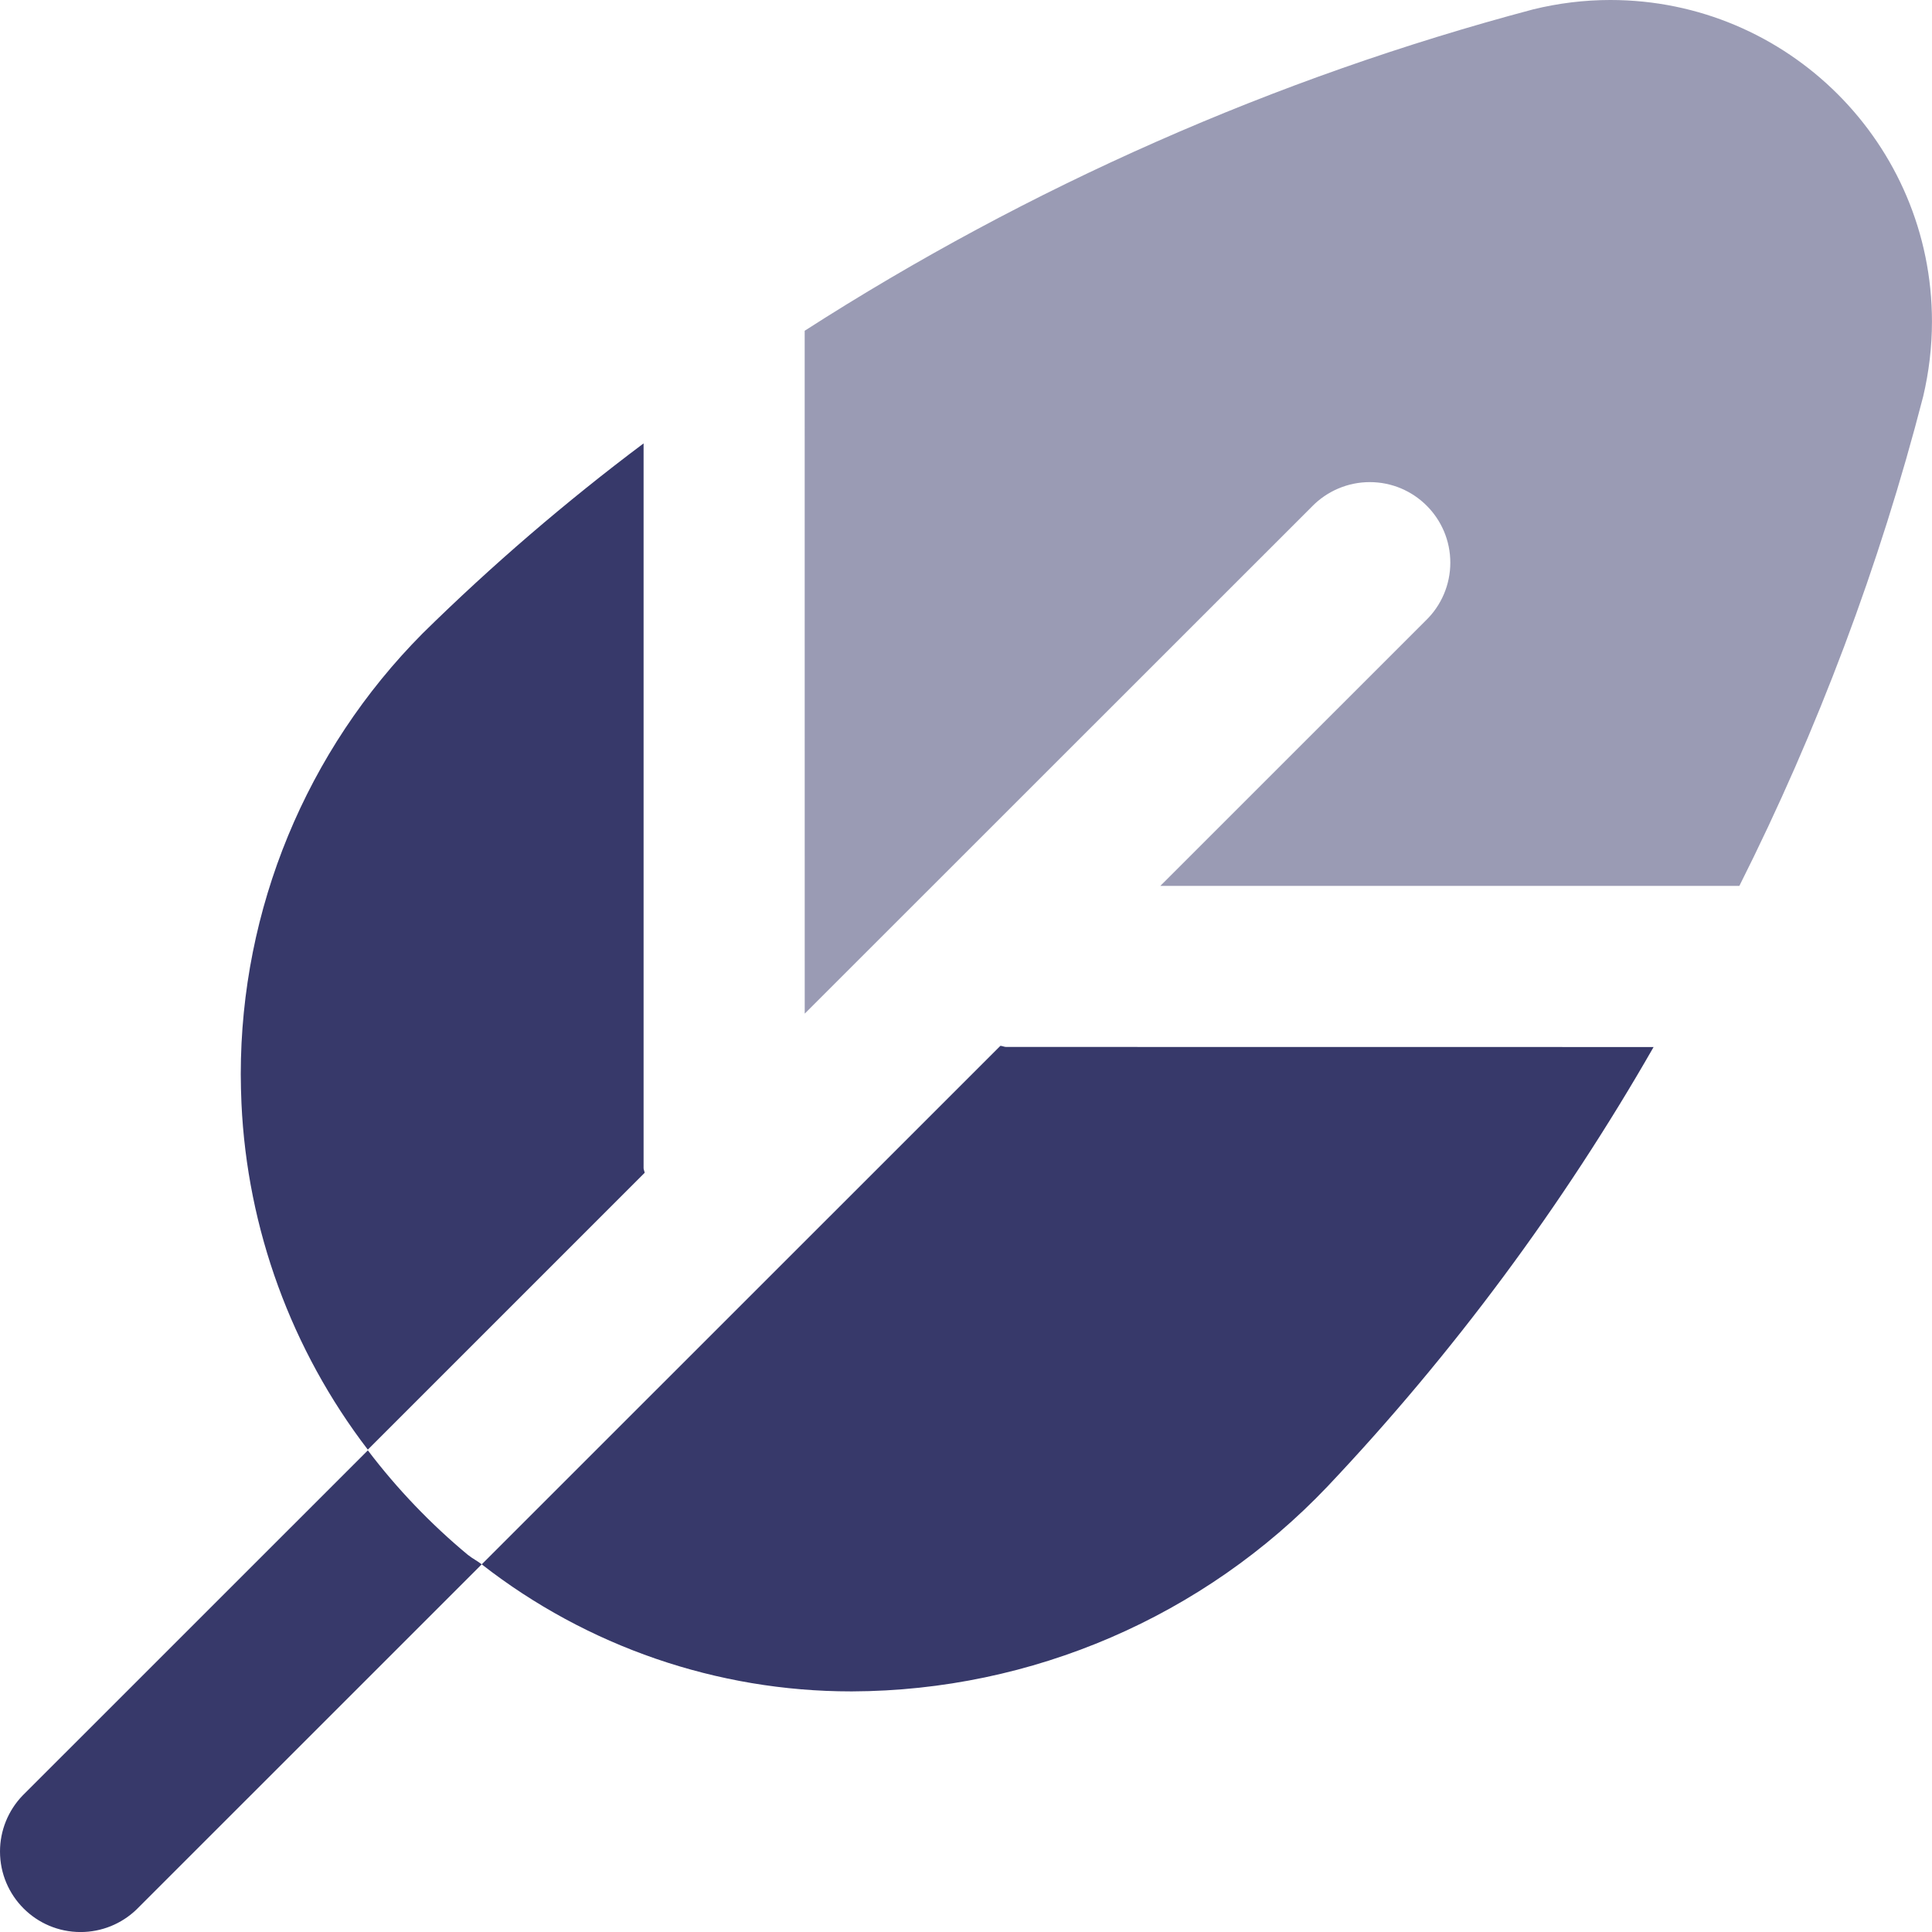 <?xml version="1.0" encoding="UTF-8"?>
<!DOCTYPE svg PUBLIC "-//W3C//DTD SVG 1.1//EN" "http://www.w3.org/Graphics/SVG/1.1/DTD/svg11.dtd">
<!-- Creator: CorelDRAW -->
<svg xmlns="http://www.w3.org/2000/svg" xml:space="preserve" width="0.5in" height="0.5in" version="1.1" style="shape-rendering:geometricPrecision; text-rendering:geometricPrecision; image-rendering:optimizeQuality; fill-rule:evenodd; clip-rule:evenodd"
viewBox="0 0 500 500"
 xmlns:xlink="http://www.w3.org/1999/xlink"
 xmlns:xodm="http://www.corel.com/coreldraw/odm/2003"
 data-name="Layer 1">
 <defs>
  <style type="text/css">
   <![CDATA[
    .fil0 {fill:#37396A;fill-rule:nonzero}
    .fil1 {fill:#37396A;fill-rule:nonzero;fill-opacity:0.502}
   ]]>
  </style>
 </defs>
 <g id="Layer_x0020_1">
  <path class="fil0" d="M166.56 302.22l0 -187.47c-20.11,15.08 -39.31,31.57 -57.22,49.21 -30.08,30.3 -47.03,71.32 -47.03,114.02 0,2.51 0.08,5.07 0.18,7.56 1.48,32.5 12.93,63.81 32.7,89.63l71.65 -71.65c-0.02,-0.33 -0.29,-0.79 -0.29,-1.31l0.01 0.01z"/>
  <path class="fil0" d="M260.4 270.95c-0.52,0 -0.98,-0.27 -1.5,-0.29l-134.23 134.19c27.28,21.28 60.94,32.88 95.56,32.88 0.09,0 0.22,0 0.32,0 46.52,-0.17 90.98,-19.35 123.03,-53.06 32.46,-34.33 60.89,-72.7 84.37,-113.7l-167.54 -0.02z"/>
  <path class="fil1" d="M208.27 262.32l131.22 -131.18c3.93,-4.06 9.35,-6.37 15,-6.37 11.52,0 20.85,9.34 20.85,20.85 0,5.65 -2.3,11.07 -6.37,14.99l-68.67 68.65 149.85 0c20.27,-40.33 36.3,-82.95 47.57,-126.67 1.49,-6.32 2.27,-12.85 2.27,-19.37 0,-45.95 -37.28,-83.22 -83.24,-83.22 -6.73,0 -13.46,0.83 -19.98,2.43 -66.69,17.7 -130.48,45.9 -188.52,83.17l0.01 176.72z"/>
  <path class="fil0" d="M121.11 402.41c1.13,0.92 2.42,1.54 3.56,2.44l-89.33 89.31c-3.89,3.75 -9.08,5.85 -14.49,5.85 -11.52,0 -20.85,-9.33 -20.85,-20.85 0,-5.4 2.1,-10.59 5.85,-14.48l89.35 -89.33c7.55,9.96 16.29,19.08 25.91,27.07l-0.01 -0.01z"/>
 </g>
</svg>